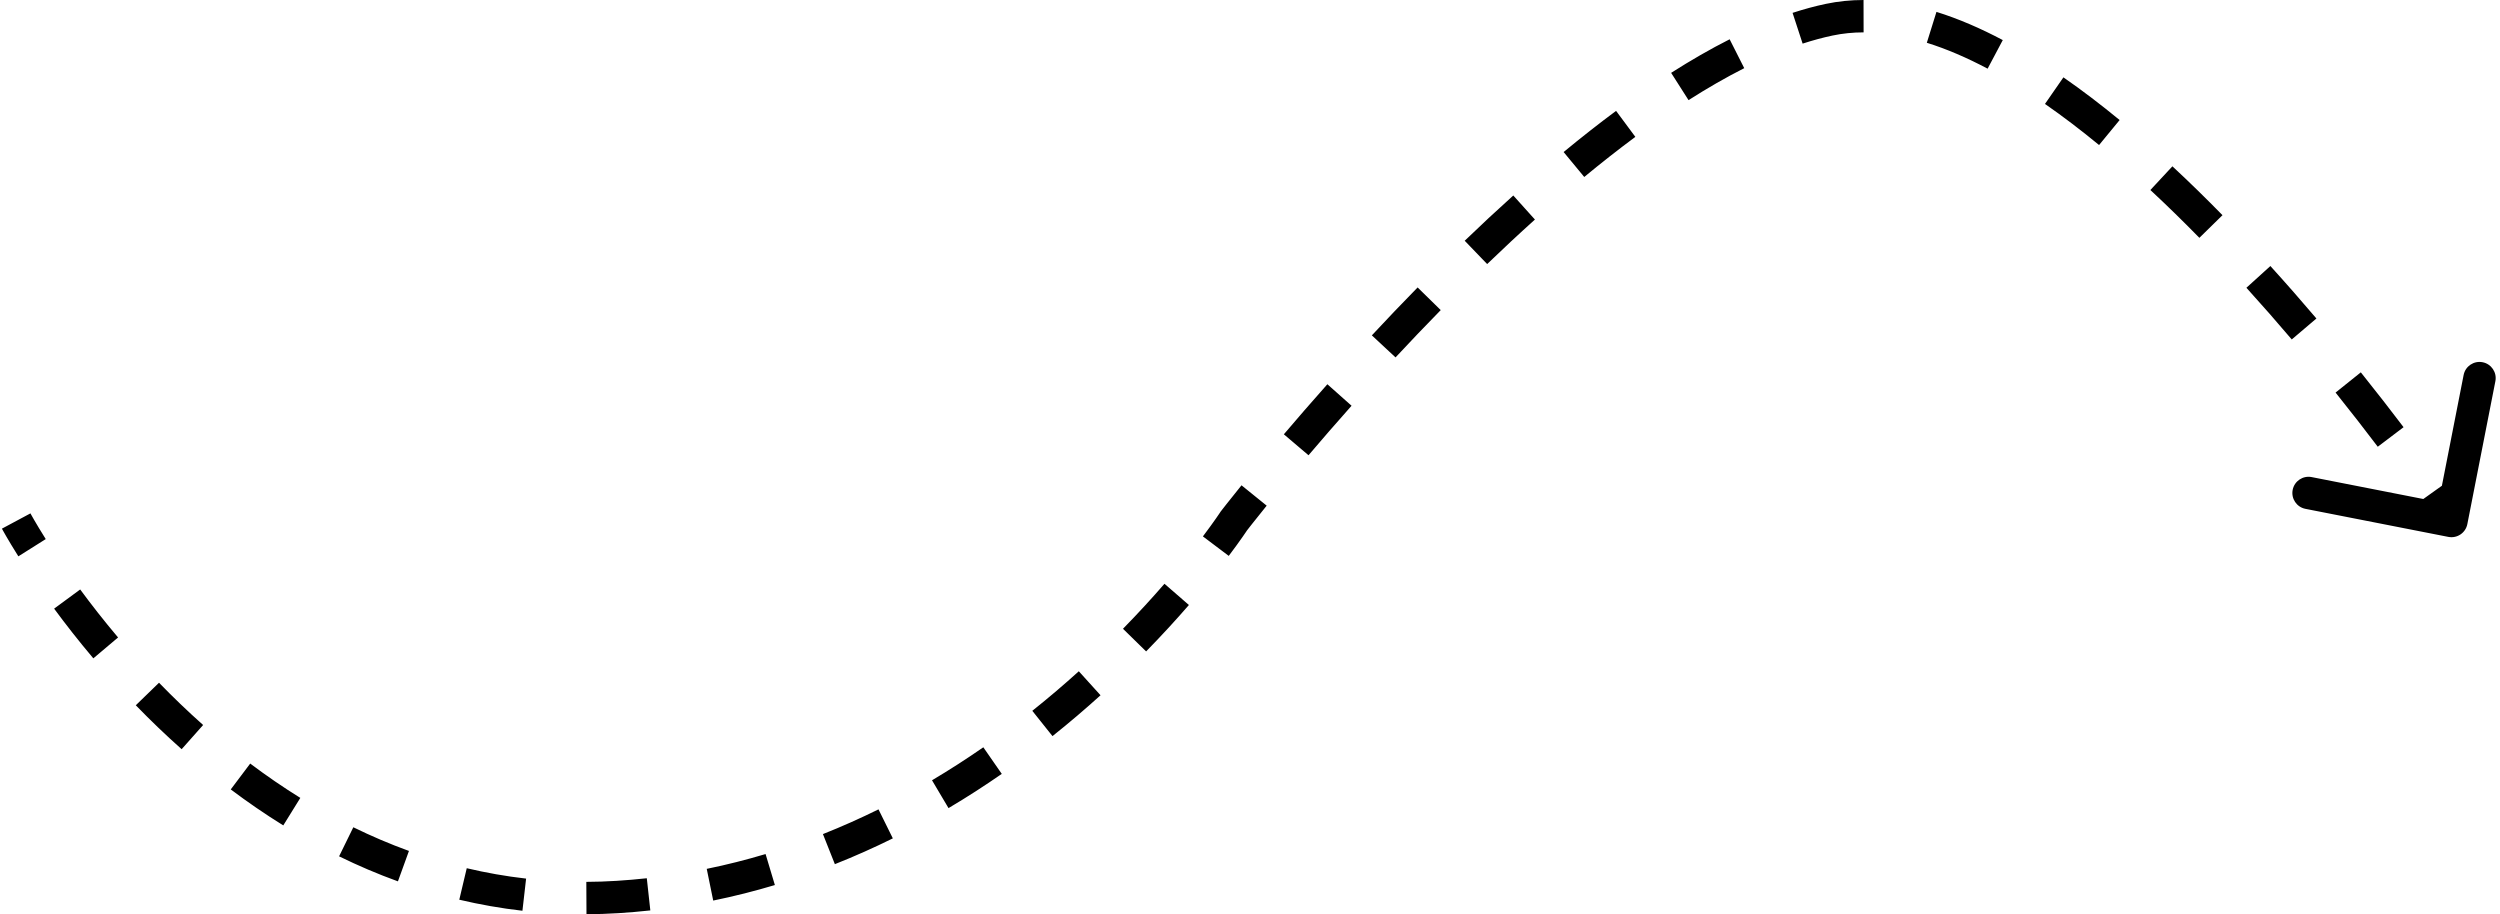 <?xml version="1.0" encoding="UTF-8"?> <svg xmlns="http://www.w3.org/2000/svg" width="309" height="113" viewBox="0 0 309 113" fill="none"> <path d="M152.5 64.397L151.708 63.787L151.684 63.818L151.662 63.851L152.5 64.397ZM226.094 2.435L225.888 1.456L226.094 2.435ZM302.807 65.379C303.349 65.485 303.875 65.132 303.981 64.59L305.715 55.758C305.821 55.216 305.468 54.691 304.926 54.584C304.384 54.478 303.858 54.831 303.752 55.373L302.211 63.223L294.361 61.683C293.819 61.576 293.294 61.929 293.187 62.471C293.081 63.013 293.434 63.539 293.976 63.645L302.807 65.379ZM76.33 110.869L76.393 111.867L76.33 110.869ZM2 64.397C1.118 64.869 1.118 64.869 1.119 64.869C1.119 64.869 1.119 64.87 1.119 64.87C1.119 64.87 1.119 64.87 1.119 64.87C1.119 64.87 1.119 64.871 1.119 64.871C1.12 64.872 1.121 64.873 1.121 64.875C1.123 64.878 1.125 64.882 1.128 64.887C1.134 64.898 1.142 64.913 1.153 64.933C1.175 64.973 1.207 65.032 1.25 65.108C1.335 65.261 1.461 65.485 1.627 65.773C1.961 66.35 2.458 67.185 3.116 68.23L4.808 67.164C4.165 66.142 3.681 65.328 3.359 64.772C3.198 64.493 3.077 64.279 2.998 64.136C2.958 64.065 2.928 64.011 2.909 63.975C2.899 63.958 2.892 63.944 2.887 63.936C2.885 63.932 2.884 63.929 2.883 63.927C2.882 63.926 2.882 63.925 2.882 63.925C2.881 63.925 2.881 63.925 2.881 63.925C2.881 63.925 2.881 63.925 2.881 63.925C2.881 63.925 2.881 63.925 2.881 63.925C2.882 63.925 2.882 63.925 2 64.397ZM7.495 74.636C8.878 76.513 10.481 78.571 12.301 80.726L13.829 79.436C12.04 77.318 10.464 75.295 9.106 73.45L7.495 74.636ZM17.502 86.475C19.239 88.265 21.111 90.072 23.115 91.853L24.443 90.358C22.479 88.612 20.643 86.84 18.937 85.082L17.502 86.475ZM29.122 96.774C31.155 98.302 33.294 99.778 35.539 101.17L36.593 99.47C34.403 98.112 32.313 96.671 30.325 95.175L29.122 96.774ZM42.351 104.944C44.651 106.071 47.042 107.097 49.524 107.996L50.206 106.116C47.794 105.242 45.469 104.245 43.231 103.148L42.351 104.944ZM56.998 110.23C59.483 110.819 62.047 111.274 64.686 111.576L64.913 109.589C62.354 109.297 59.869 108.855 57.459 108.284L56.998 110.23ZM72.484 111.999C73.771 111.993 75.074 111.95 76.393 111.867L76.267 109.871C74.987 109.951 73.723 109.993 72.475 109.999L72.484 111.999ZM76.393 111.867C77.7 111.785 78.993 111.673 80.271 111.533L80.053 109.545C78.806 109.682 77.544 109.791 76.267 109.871L76.393 111.867ZM87.953 110.33C90.532 109.804 93.044 109.166 95.487 108.433L94.912 106.518C92.525 107.234 90.071 107.856 87.553 108.371L87.953 110.33ZM102.82 105.882C105.265 104.912 107.629 103.854 109.911 102.726L109.024 100.933C106.789 102.038 104.474 103.074 102.083 104.022L102.82 105.882ZM116.727 99.023C118.999 97.675 121.174 96.27 123.249 94.83L122.109 93.187C120.071 94.601 117.936 95.981 115.707 97.303L116.727 99.023ZM129.463 90.202C131.558 88.533 133.522 86.852 135.354 85.194L134.012 83.711C132.209 85.343 130.276 86.996 128.217 88.638L129.463 90.202ZM140.945 79.816C142.924 77.794 144.676 75.872 146.194 74.122L144.683 72.811C143.189 74.534 141.464 76.426 139.516 78.417L140.945 79.816ZM151.075 68.106C151.817 67.121 152.38 66.334 152.759 65.792C152.948 65.521 153.092 65.311 153.188 65.167C153.237 65.096 153.273 65.041 153.298 65.003C153.311 64.984 153.32 64.97 153.327 64.96C153.33 64.955 153.333 64.951 153.335 64.948C153.335 64.947 153.336 64.946 153.337 64.945C153.337 64.944 153.337 64.944 153.337 64.944C153.337 64.944 153.338 64.944 153.338 64.943C153.338 64.943 153.338 64.943 153.338 64.943C153.338 64.943 153.338 64.943 152.5 64.397C151.662 63.851 151.662 63.851 151.662 63.851C151.662 63.851 151.662 63.851 151.662 63.851C151.662 63.851 151.662 63.851 151.662 63.851C151.662 63.851 151.662 63.851 151.662 63.851C151.662 63.852 151.662 63.852 151.661 63.853C151.66 63.855 151.658 63.858 151.656 63.861C151.65 63.869 151.642 63.882 151.631 63.898C151.609 63.932 151.575 63.982 151.53 64.049C151.439 64.184 151.302 64.385 151.119 64.647C150.754 65.17 150.205 65.937 149.478 66.902L151.075 68.106ZM152.5 64.397C153.293 65.007 153.293 65.007 153.293 65.007C153.293 65.007 153.293 65.007 153.293 65.007C153.293 65.007 153.293 65.007 153.293 65.007C153.293 65.007 153.293 65.007 153.293 65.007C153.293 65.006 153.294 65.005 153.295 65.004C153.296 65.002 153.299 64.999 153.302 64.995C153.309 64.986 153.319 64.973 153.332 64.956C153.359 64.921 153.4 64.868 153.454 64.799C153.561 64.661 153.722 64.456 153.933 64.188C154.355 63.652 154.979 62.866 155.784 61.87L154.229 60.613C153.418 61.616 152.789 62.408 152.362 62.95C152.148 63.221 151.985 63.43 151.875 63.571C151.82 63.642 151.779 63.695 151.751 63.732C151.737 63.75 151.726 63.764 151.719 63.773C151.715 63.777 151.712 63.781 151.711 63.783C151.71 63.785 151.709 63.785 151.708 63.786C151.708 63.786 151.708 63.787 151.708 63.787C151.708 63.787 151.708 63.787 151.708 63.787C151.708 63.787 151.708 63.787 151.708 63.787C151.708 63.787 151.708 63.787 152.5 64.397ZM160.97 55.622C162.551 53.761 164.341 51.694 166.305 49.486L164.811 48.157C162.836 50.377 161.036 52.456 159.446 54.326L160.97 55.622ZM171.756 43.495C173.539 41.582 175.412 39.615 177.36 37.628L175.932 36.228C173.971 38.228 172.086 40.207 170.293 42.132L171.756 43.495ZM183.118 31.917C185.05 30.058 187.031 28.208 189.048 26.395L187.711 24.907C185.675 26.737 183.678 28.603 181.731 30.476L183.118 31.917ZM195.176 21.104C197.278 19.367 199.402 17.694 201.534 16.115L200.343 14.508C198.18 16.111 196.028 17.805 193.901 19.563L195.176 21.104ZM208.165 11.534C210.508 10.04 212.839 8.695 215.137 7.533L214.235 5.748C211.868 6.944 209.48 8.324 207.09 9.847L208.165 11.534ZM222.494 4.441C223.784 4.02 225.054 3.675 226.3 3.413L225.888 1.456C224.565 1.734 223.225 2.099 221.873 2.54L222.494 4.441ZM226.3 3.413C227.614 3.137 228.962 3.003 230.339 3L230.335 1C228.83 1.003 227.345 1.15 225.888 1.456L226.3 3.413ZM238.453 4.332C240.969 5.117 243.539 6.226 246.138 7.605L247.075 5.838C244.389 4.413 241.704 3.251 239.049 2.423L238.453 4.332ZM253.329 12.025C255.589 13.593 257.845 15.316 260.08 17.153L261.35 15.609C259.08 13.742 256.78 11.985 254.469 10.382L253.329 12.025ZM266.467 22.754C268.539 24.679 270.574 26.671 272.557 28.695L273.986 27.296C271.984 25.252 269.926 23.238 267.828 21.289L266.467 22.754ZM278.397 34.897C280.354 37.054 282.235 39.205 284.023 41.308L285.547 40.013C283.747 37.895 281.851 35.727 279.878 33.553L278.397 34.897ZM289.456 47.897C291.385 50.303 293.14 52.568 294.69 54.613L296.284 53.405C294.724 51.347 292.958 49.068 291.017 46.646L289.456 47.897ZM299.762 61.505C300.541 62.597 301.144 63.461 301.552 64.051C301.756 64.347 301.911 64.573 302.015 64.726C302.067 64.802 302.106 64.86 302.132 64.898C302.145 64.917 302.154 64.932 302.161 64.941C302.164 64.946 302.166 64.95 302.168 64.952C302.169 64.953 302.169 64.954 302.17 64.954C302.17 64.954 302.17 64.955 302.17 64.955C302.17 64.955 302.17 64.955 302.17 64.955C302.17 64.955 302.17 64.955 302.17 64.955C302.17 64.955 302.17 64.955 303 64.397C303.83 63.84 303.83 63.84 303.83 63.839C303.83 63.839 303.83 63.839 303.83 63.839C303.83 63.839 303.83 63.839 303.83 63.839C303.83 63.839 303.829 63.839 303.829 63.838C303.829 63.837 303.828 63.837 303.827 63.835C303.825 63.832 303.823 63.828 303.819 63.823C303.812 63.813 303.802 63.798 303.788 63.778C303.761 63.737 303.721 63.678 303.668 63.6C303.561 63.444 303.404 63.214 303.197 62.915C302.784 62.317 302.175 61.444 301.39 60.343L299.762 61.505ZM152.5 64.397L150.915 63.177L150.867 63.239L150.824 63.305L152.5 64.397ZM226.094 2.435L225.683 0.477L226.094 2.435ZM302.615 66.36C303.699 66.573 304.75 65.866 304.963 64.782L308.429 47.119C308.642 46.035 307.936 44.984 306.852 44.772C305.768 44.559 304.717 45.265 304.504 46.349L301.423 62.05L285.722 58.968C284.638 58.755 283.587 59.462 283.374 60.546C283.162 61.63 283.868 62.681 284.952 62.893L302.615 66.36ZM76.33 110.869L76.455 112.865L76.33 110.869ZM2 64.397C0.237 65.341 0.237 65.341 0.237 65.342C0.237 65.342 0.237 65.342 0.237 65.342C0.237 65.342 0.237 65.342 0.237 65.343C0.238 65.343 0.238 65.343 0.238 65.344C0.239 65.345 0.24 65.347 0.241 65.348C0.243 65.352 0.245 65.357 0.248 65.363C0.255 65.374 0.264 65.391 0.275 65.412C0.298 65.455 0.332 65.516 0.376 65.594C0.463 65.752 0.592 65.98 0.762 66.274C1.101 66.861 1.605 67.707 2.269 68.763L5.654 66.631C5.018 65.621 4.54 64.817 4.224 64.271C4.066 63.998 3.948 63.789 3.871 63.65C3.833 63.581 3.805 63.529 3.787 63.496C3.778 63.48 3.771 63.468 3.767 63.461C3.765 63.457 3.764 63.454 3.763 63.453C3.763 63.453 3.763 63.452 3.763 63.452C3.763 63.452 3.763 63.452 3.763 63.452C3.763 63.452 3.763 63.453 3.763 63.453C3.763 63.453 3.763 63.453 3.763 63.453C3.763 63.453 3.763 63.453 2 64.397ZM6.69 75.229C8.084 77.122 9.701 79.198 11.537 81.372L14.593 78.791C12.82 76.691 11.258 74.686 9.911 72.857L6.69 75.229ZM16.784 87.171C18.537 88.978 20.427 90.802 22.451 92.6L25.107 89.61C23.163 87.882 21.345 86.128 19.655 84.386L16.784 87.171ZM28.521 97.573C30.576 99.118 32.74 100.611 35.013 102.02L37.12 98.62C34.957 97.279 32.891 95.855 30.926 94.376L28.521 97.573ZM41.911 105.842C44.241 106.984 46.666 108.024 49.184 108.936L50.546 105.176C48.171 104.315 45.879 103.332 43.671 102.25L41.911 105.842ZM56.768 111.204C59.291 111.801 61.893 112.263 64.573 112.569L65.026 108.595C62.508 108.308 60.062 107.873 57.69 107.311L56.768 111.204ZM72.489 112.999C73.795 112.993 75.117 112.949 76.455 112.865L76.205 108.873C74.944 108.952 73.699 108.993 72.47 108.999L72.489 112.999ZM76.455 112.865C77.778 112.782 79.086 112.669 80.38 112.527L79.945 108.551C78.712 108.686 77.465 108.794 76.205 108.873L76.455 112.865ZM88.153 111.31C90.763 110.777 93.303 110.132 95.774 109.391L94.625 105.56C92.265 106.267 89.841 106.883 87.353 107.391L88.153 111.31ZM103.189 106.811C105.66 105.831 108.049 104.762 110.354 103.622L108.581 100.037C106.369 101.13 104.079 102.155 101.714 103.093L103.189 106.811ZM117.237 99.883C119.531 98.523 121.726 97.104 123.819 95.652L121.539 92.365C119.519 93.766 117.404 95.133 115.197 96.443L117.237 99.883ZM130.087 90.984C132.198 89.301 134.179 87.606 136.026 85.935L133.341 82.969C131.553 84.588 129.635 86.228 127.593 87.856L130.087 90.984ZM141.66 80.515C143.654 78.478 145.42 76.541 146.949 74.777L143.927 72.156C142.446 73.865 140.735 75.742 138.801 77.717L141.66 80.515ZM151.873 68.708C152.624 67.712 153.194 66.916 153.579 66.365C153.772 66.089 153.918 65.874 154.018 65.726C154.067 65.653 154.106 65.595 154.132 65.555C154.145 65.536 154.155 65.52 154.163 65.509C154.166 65.504 154.169 65.499 154.171 65.496C154.172 65.494 154.173 65.493 154.174 65.492C154.174 65.491 154.175 65.491 154.175 65.49C154.175 65.49 154.175 65.49 154.175 65.49C154.175 65.49 154.175 65.49 154.175 65.489C154.176 65.489 154.176 65.489 152.5 64.397C150.824 63.305 150.825 63.305 150.825 63.305C150.825 63.305 150.825 63.305 150.825 63.305C150.825 63.305 150.825 63.305 150.825 63.305C150.825 63.304 150.825 63.304 150.825 63.304C150.825 63.304 150.825 63.305 150.824 63.305C150.824 63.306 150.822 63.309 150.82 63.312C150.815 63.319 150.808 63.33 150.798 63.346C150.777 63.377 150.745 63.425 150.701 63.49C150.613 63.62 150.479 63.817 150.3 64.074C149.94 64.588 149.399 65.345 148.679 66.299L151.873 68.708ZM152.5 64.397C154.085 65.617 154.085 65.617 154.085 65.617C154.085 65.617 154.085 65.617 154.085 65.617C154.085 65.617 154.085 65.617 154.085 65.617C154.085 65.617 154.085 65.617 154.085 65.617C154.086 65.616 154.086 65.615 154.087 65.615C154.088 65.613 154.091 65.61 154.094 65.606C154.1 65.597 154.11 65.585 154.123 65.568C154.15 65.534 154.189 65.482 154.243 65.414C154.349 65.277 154.508 65.073 154.718 64.806C155.138 64.274 155.759 63.492 156.562 62.499L153.451 59.984C152.637 60.991 152.005 61.786 151.576 62.331C151.361 62.604 151.197 62.814 151.086 62.957C151.031 63.028 150.988 63.083 150.96 63.12C150.945 63.138 150.935 63.152 150.927 63.162C150.923 63.167 150.92 63.17 150.918 63.173C150.917 63.174 150.917 63.175 150.916 63.176C150.916 63.176 150.916 63.177 150.915 63.177C150.915 63.177 150.915 63.177 150.915 63.177C150.915 63.177 150.915 63.177 150.915 63.177C150.915 63.177 150.915 63.177 152.5 64.397ZM161.732 56.269C163.309 54.414 165.094 52.353 167.052 50.15L164.063 47.492C162.083 49.719 160.278 51.803 158.684 53.679L161.732 56.269ZM172.488 44.176C174.265 42.269 176.133 40.309 178.074 38.328L175.218 35.528C173.251 37.535 171.359 39.52 169.561 41.45L172.488 44.176ZM183.812 32.638C185.736 30.785 187.709 28.943 189.717 27.138L187.043 24.163C184.998 26.002 182.991 27.875 181.038 29.756L183.812 32.638ZM195.813 21.875C197.903 20.147 200.014 18.486 202.129 16.918L199.747 13.704C197.569 15.319 195.403 17.025 193.264 18.792L195.813 21.875ZM208.703 12.377C211.022 10.898 213.324 9.57 215.588 8.425L213.784 4.855C211.383 6.069 208.966 7.465 206.552 9.004L208.703 12.377ZM222.804 5.392C224.064 4.981 225.299 4.646 226.505 4.392L225.683 0.477C224.32 0.764 222.945 1.138 221.562 1.59L222.804 5.392ZM226.505 4.392C227.749 4.131 229.028 4.003 230.341 4L230.333 4.87699e-05C228.764 0.003 227.211 0.156 225.683 0.477L226.505 4.392ZM238.156 5.287C240.602 6.049 243.114 7.133 245.669 8.488L247.544 4.954C244.814 3.506 242.072 2.318 239.346 1.468L238.156 5.287ZM252.759 12.847C254.994 14.397 257.228 16.103 259.445 17.926L261.985 14.836C259.697 12.954 257.376 11.181 255.039 9.56L252.759 12.847ZM265.787 23.486C267.846 25.4 269.87 27.381 271.843 29.395L274.7 26.596C272.688 24.542 270.62 22.517 268.509 20.556L265.787 23.486ZM277.656 35.568C279.605 37.717 281.48 39.86 283.261 41.956L286.309 39.366C284.503 37.24 282.6 35.064 280.619 32.881L277.656 35.568ZM288.676 48.522C290.598 50.921 292.348 53.178 293.893 55.217L297.081 52.801C295.517 50.737 293.744 48.45 291.798 46.021L288.676 48.522ZM298.948 62.085C299.724 63.173 300.324 64.033 300.729 64.62C300.932 64.913 301.085 65.138 301.188 65.289C301.239 65.364 301.278 65.421 301.303 65.458C301.316 65.477 301.325 65.491 301.332 65.5C301.335 65.505 301.337 65.508 301.338 65.51C301.339 65.511 301.339 65.512 301.34 65.512C301.34 65.513 301.34 65.513 301.34 65.513C301.34 65.513 301.34 65.513 301.34 65.513C301.34 65.513 301.34 65.513 301.34 65.513C301.34 65.513 301.34 65.513 303 64.397C304.66 63.282 304.66 63.282 304.66 63.282C304.66 63.282 304.66 63.282 304.66 63.282C304.66 63.282 304.66 63.281 304.66 63.281C304.66 63.281 304.659 63.281 304.659 63.28C304.658 63.279 304.658 63.278 304.657 63.277C304.655 63.274 304.652 63.27 304.648 63.264C304.641 63.254 304.631 63.238 304.617 63.217C304.589 63.176 304.548 63.116 304.494 63.037C304.387 62.879 304.228 62.647 304.02 62.346C303.604 61.745 302.993 60.868 302.205 59.763L298.948 62.085Z" fill="black"></path> </svg> 
